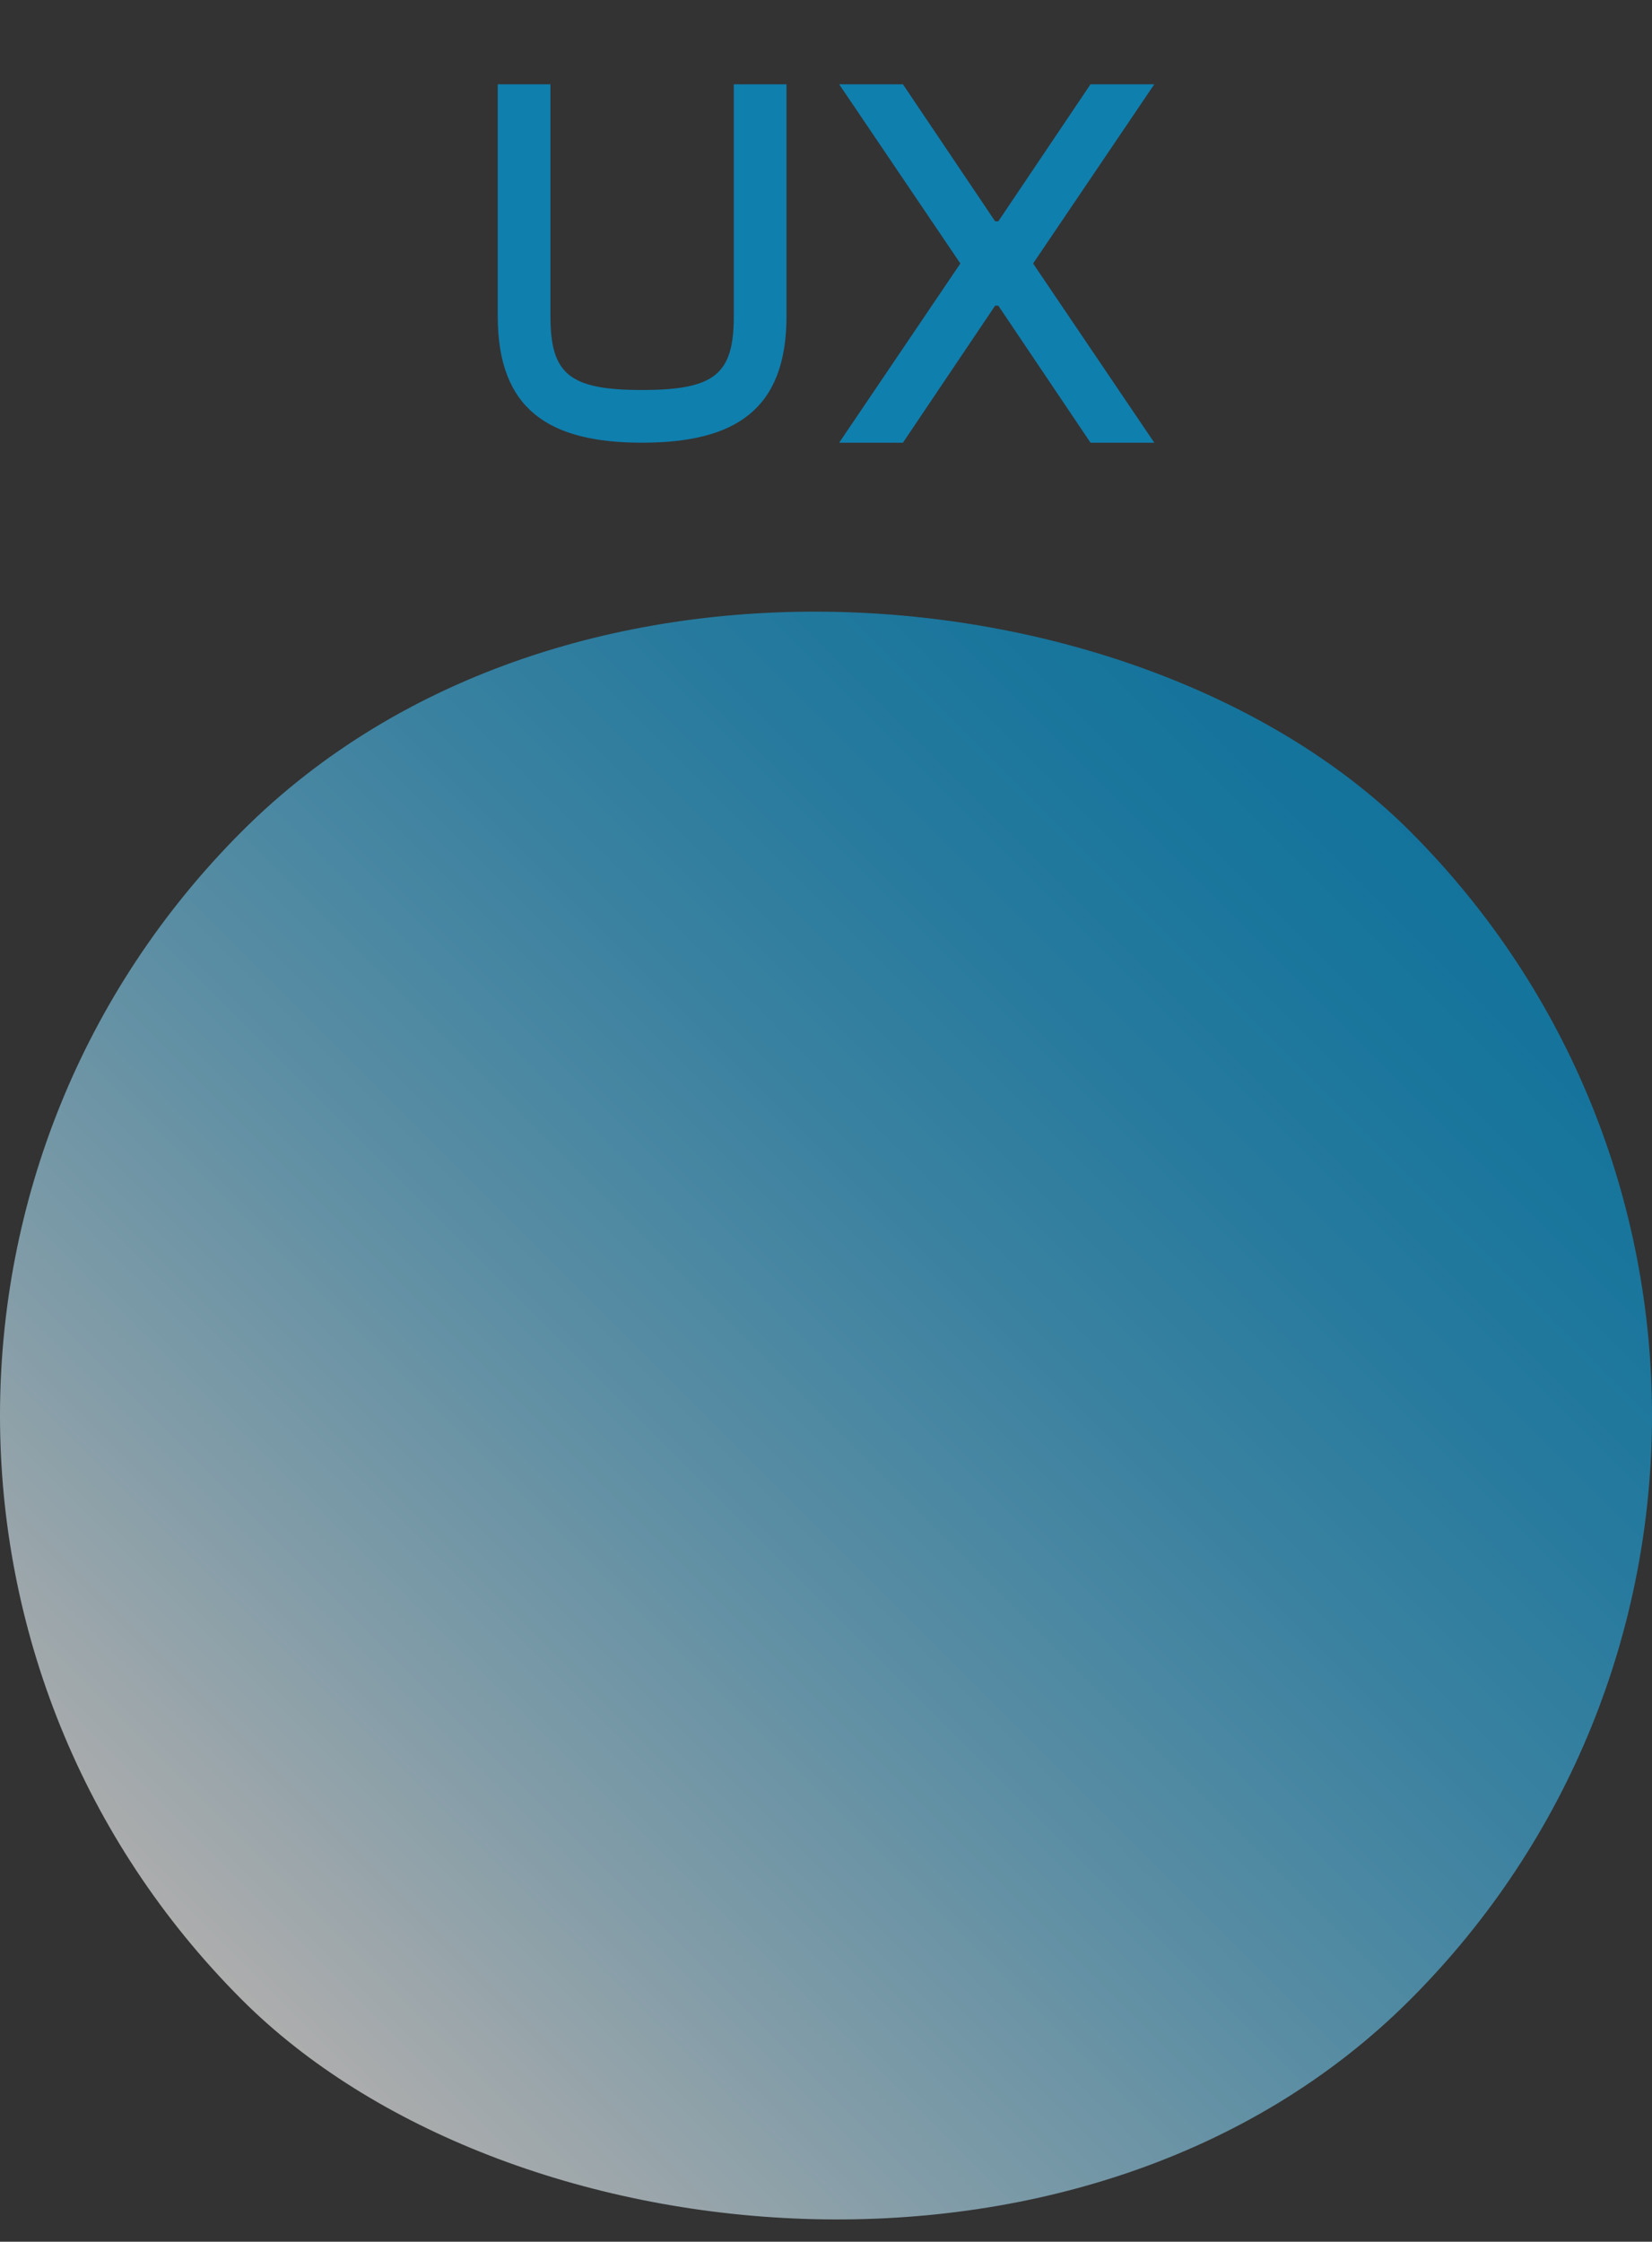 <svg xmlns="http://www.w3.org/2000/svg" xmlns:xlink="http://www.w3.org/1999/xlink" viewBox="0 0 225.748 306.261"><rect x="0" y="0" width="225.748" height="306.261" fill="#333333" stroke="none"/><defs><style>      .st0 {        isolation: isolate;      }      .st1 {        opacity: .7;      }      .st2 {        fill: url(#Unbenannter_Verlauf_9);        mix-blend-mode: multiply;        opacity: .6;      }      .st3 {        fill: #009fe3;      }    </style><linearGradient id="Unbenannter_Verlauf_9" data-name="Unbenannter Verlauf 9" x1="-246.383" y1="465.783" x2="-245.679" y2="465.783" gradientTransform="translate(79015.781 149571.76) scale(320.704 -320.704)" gradientUnits="userSpaceOnUse"><stop offset="0" stop-color="#fff"></stop><stop offset=".002" stop-color="#fff"></stop><stop offset=".22" stop-color="#b4e2f6"></stop><stop offset=".43" stop-color="#74caef"></stop><stop offset=".618" stop-color="#42b7ea"></stop><stop offset=".782" stop-color="#1eaae6"></stop><stop offset=".915" stop-color="#08a2e3"></stop><stop offset="1" stop-color="#009fe3"></stop></linearGradient></defs><g class="st0"><g id="Ebene_1"><rect class="st2" x="0" y="80.513" width="225.748" height="225.748" rx="112.874" ry="112.874" transform="translate(-103.685 136.456) rotate(-45)"></rect><g class="st1"><path class="st3" d="M87.748,60.48c-12.745,0-19.73-4.537-19.73-17.281V11.515h7.201v31.683c0,7.92,2.592,10.081,12.528,10.081s12.529-2.16,12.529-10.081V11.515h7.2v31.683c0,12.745-6.984,17.281-19.73,17.281Z"></path><path class="st3" d="M141.173,35.998l16.561,24.482h-8.713l-12.601-18.722h-.433l-12.601,18.722h-8.713l16.561-24.482-16.561-24.482h8.713l12.601,18.722h.433l12.601-18.722h8.713l-16.561,24.482Z"></path></g></g></g></svg>
